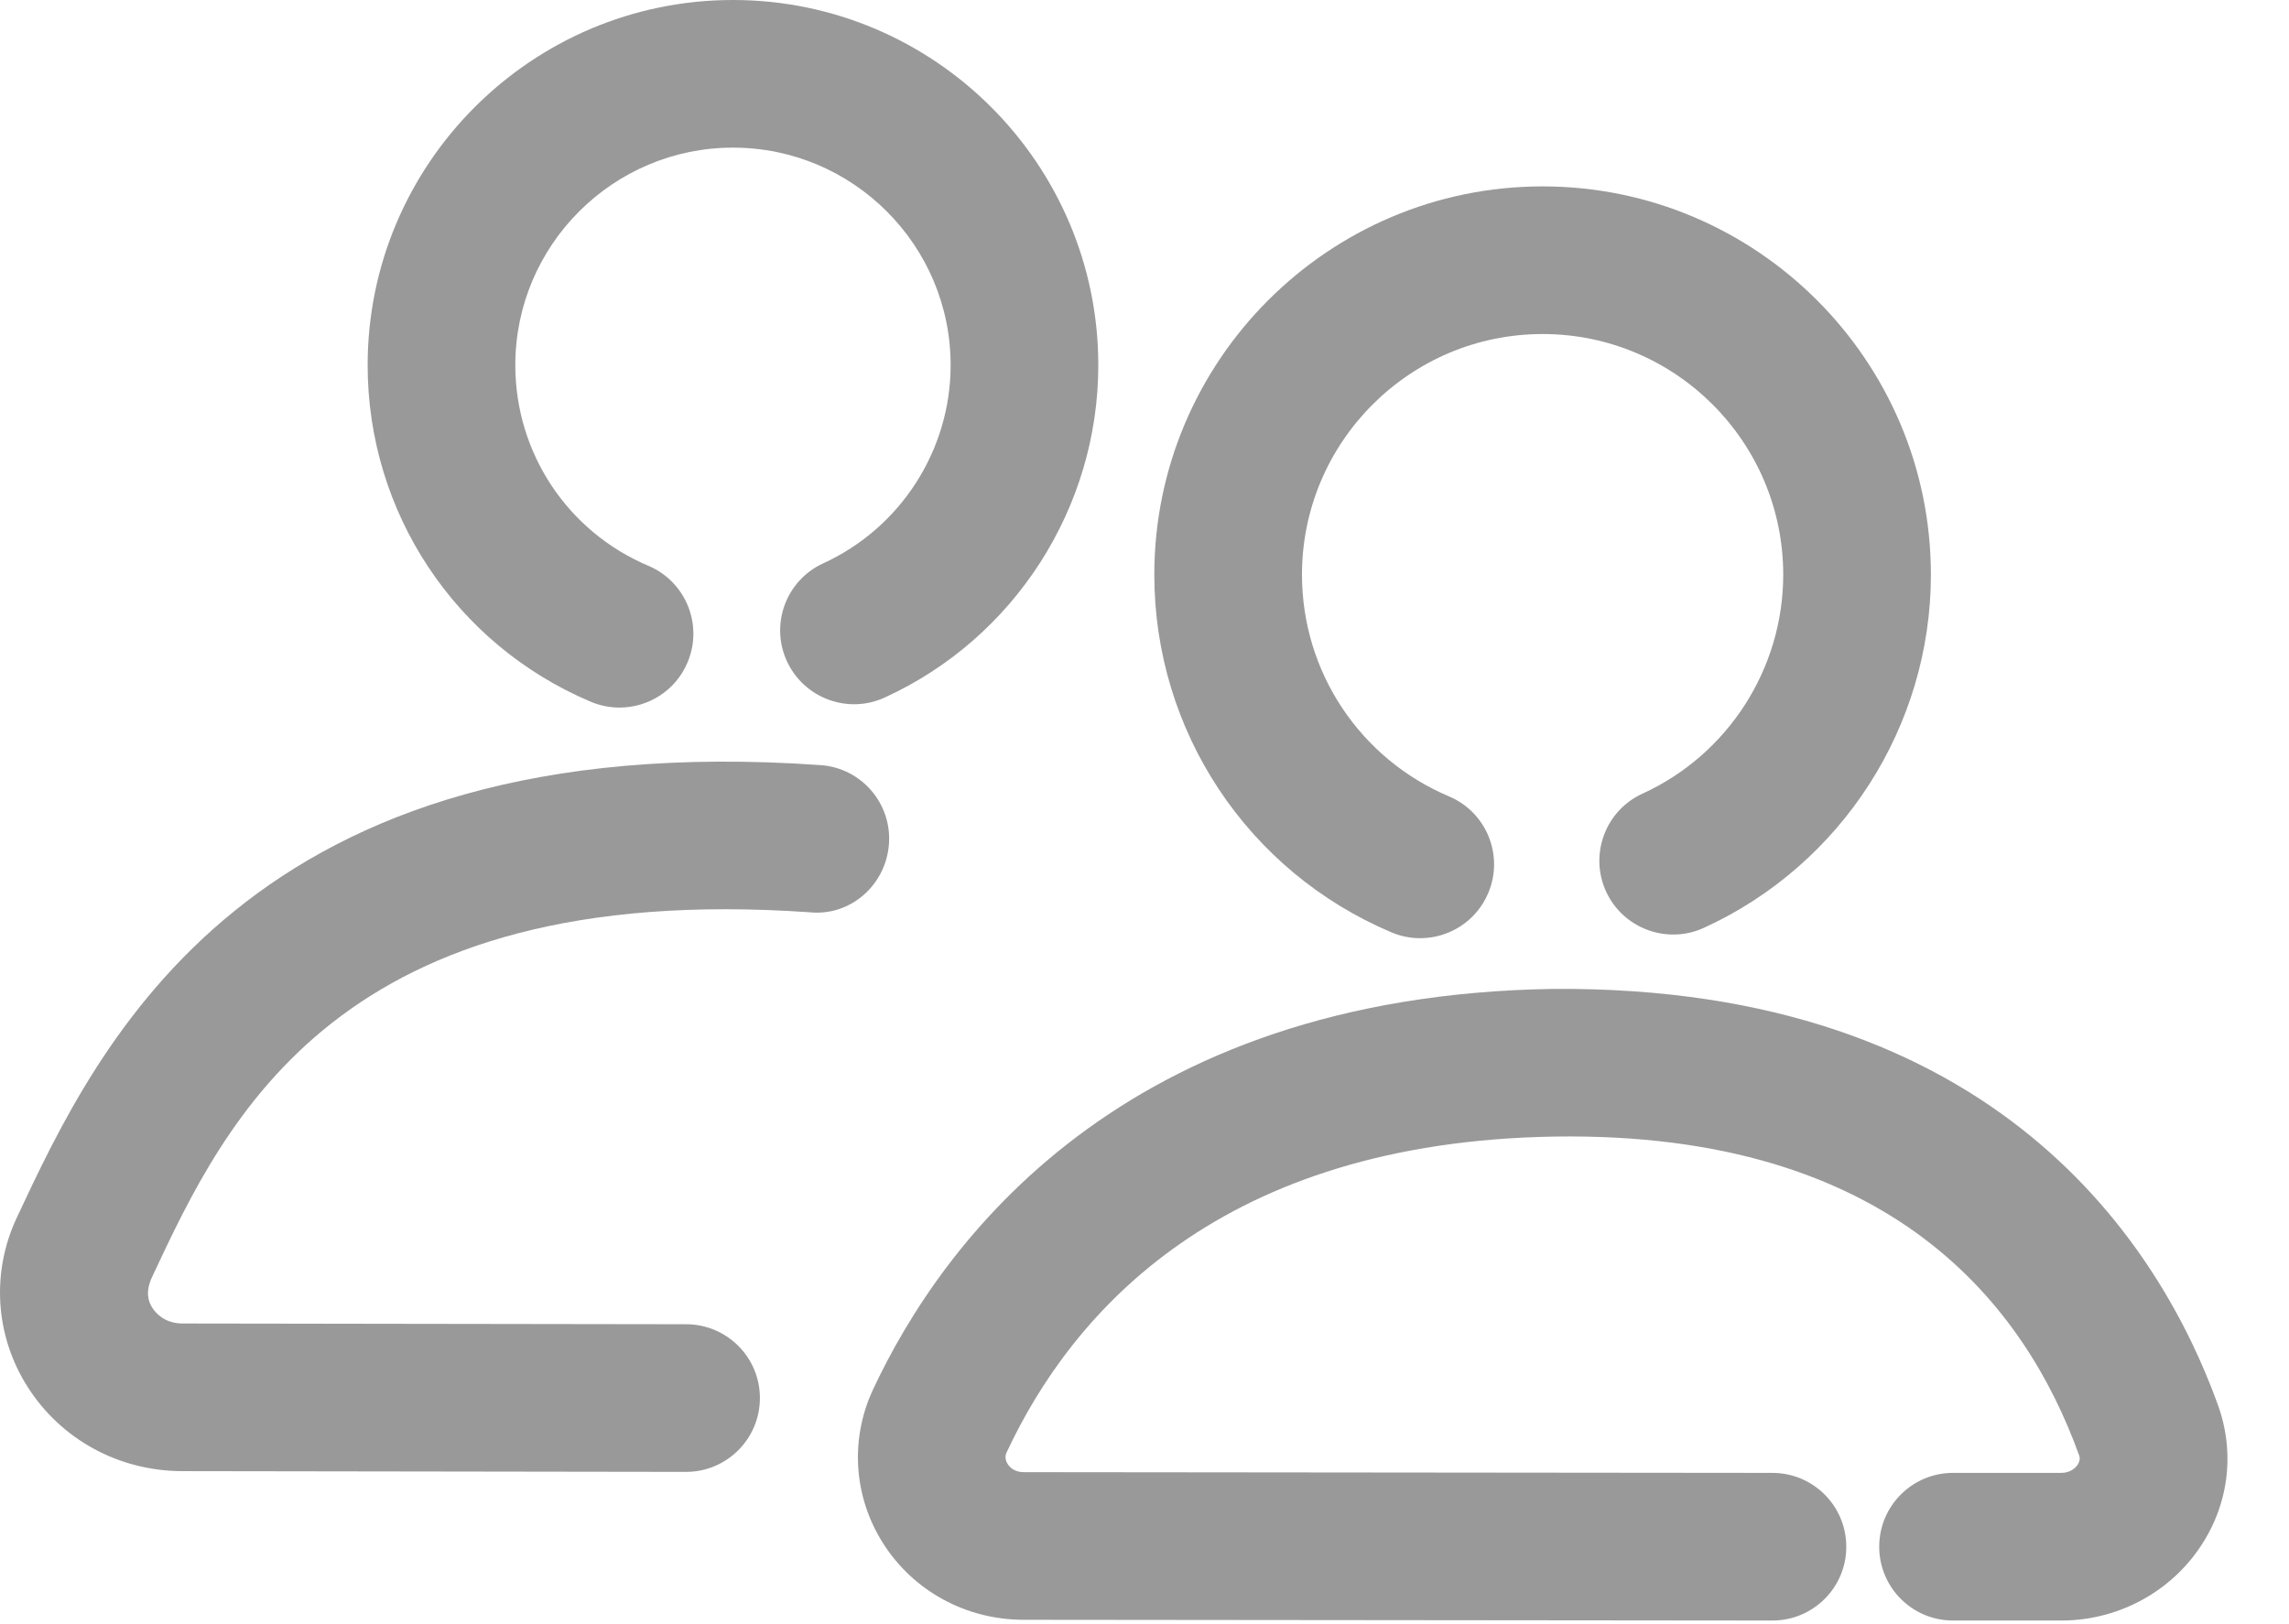 <?xml version="1.0" standalone="no"?><!DOCTYPE svg PUBLIC "-//W3C//DTD SVG 1.1//EN" "http://www.w3.org/Graphics/SVG/1.1/DTD/svg11.dtd"><svg t="1603075758154" class="icon" viewBox="0 0 1443 1024" version="1.1" xmlns="http://www.w3.org/2000/svg" p-id="17244" width="45.094" height="32" xmlns:xlink="http://www.w3.org/1999/xlink"><defs><style type="text/css"></style></defs><path d="M390.527 446.134C384.476 446.134 378.332 444.97 372.421 442.456 286.963 406.337 231.761 322.974 231.761 230.256 231.761 103.326 335.091-0.005 462.067-0.005 589.043-0.005 692.374 103.326 692.374 230.256 692.374 320.135 639.545 402.427 557.718 439.803 534.446 450.509 506.798 440.222 496.046 416.856 485.34 393.491 495.627 365.843 518.993 355.184 567.772 332.842 599.283 283.83 599.283 230.256 599.283 154.619 537.75 93.086 462.067 93.086 386.431 93.086 324.851 154.619 324.851 230.256 324.851 285.552 357.759 335.169 408.68 356.72 432.371 366.727 443.449 394.049 433.395 417.741 425.902 435.475 408.68 446.134 390.527 446.134" p-id="17245" fill="#999999"></path><path d="M432.502 928.042 432.455 928.042 114.969 927.576C74.986 927.53 38.541 907.702 17.409 874.468-3.071 842.259-5.631 802.416 10.521 767.879 62.093 657.706 156.301 457.048 517.261 482.416 542.908 484.184 562.224 506.433 560.409 532.08 558.593 557.726 536.484 577.694 510.698 575.227 213.412 554.468 142.663 705.182 95.932 805.022 91.417 814.657 93.558 820.708 95.978 824.525 97.886 827.55 103.565 834.486 115.062 834.486L432.548 834.951C458.288 834.998 479.094 855.85 479.047 881.543 479.001 907.236 458.195 928.042 432.502 928.042" p-id="17246" fill="#999999"></path><path d="M895.299 591.542C889.248 591.542 883.104 590.378 877.192 587.864 786.382 549.464 727.688 460.935 727.688 362.352 727.688 227.37 837.489 117.523 972.471 117.523 1107.453 117.523 1217.253 227.37 1217.253 362.352 1217.253 457.91 1161.073 545.322 1074.126 585.025 1050.853 595.684 1023.205 585.444 1012.453 562.078 1001.795 538.666 1012.081 511.064 1035.447 500.406 1089.347 475.783 1124.163 421.604 1124.163 362.352 1124.163 278.663 1056.16 210.614 972.471 210.614 888.829 210.614 820.779 278.663 820.779 362.352 820.779 423.466 857.178 478.296 913.451 502.128 937.143 512.135 948.221 539.457 938.167 563.149 930.673 580.883 913.451 591.542 895.299 591.542" p-id="17247" fill="#999999"></path><path d="M1117.367 1021.77 1117.32 1021.77 645.256 1021.305C608.997 1021.258 575.857 1003.245 556.68 973.037 538.062 943.667 535.688 907.408 550.443 875.944 593.731 783.504 706.976 627.763 978.894 623.528 1259.424 621.293 1362.103 785.971 1398.176 885.765 1409.347 916.717 1404.878 950.044 1385.795 977.18 1366.199 1005.107 1333.896 1021.77 1299.406 1021.77L1231.217 1021.77C1205.524 1021.77 1184.672 1000.965 1184.672 975.225 1184.672 949.485 1205.524 928.68 1231.217 928.68L1299.406 928.68C1305.504 928.68 1308.576 925.235 1309.6 923.746 1311.787 920.581 1310.996 918.346 1310.624 917.416 1276.878 823.999 1193.515 713.5 980.384 716.618 770.138 719.923 676.349 826.559 634.737 915.414 634.225 916.485 632.875 919.37 635.249 923.094 636.459 925.002 639.392 928.214 645.349 928.214L1117.413 928.68C1143.107 928.726 1163.912 949.532 1163.912 975.272 1163.912 1000.965 1143.06 1021.77 1117.367 1021.77" p-id="17248" fill="#999999"></path></svg>